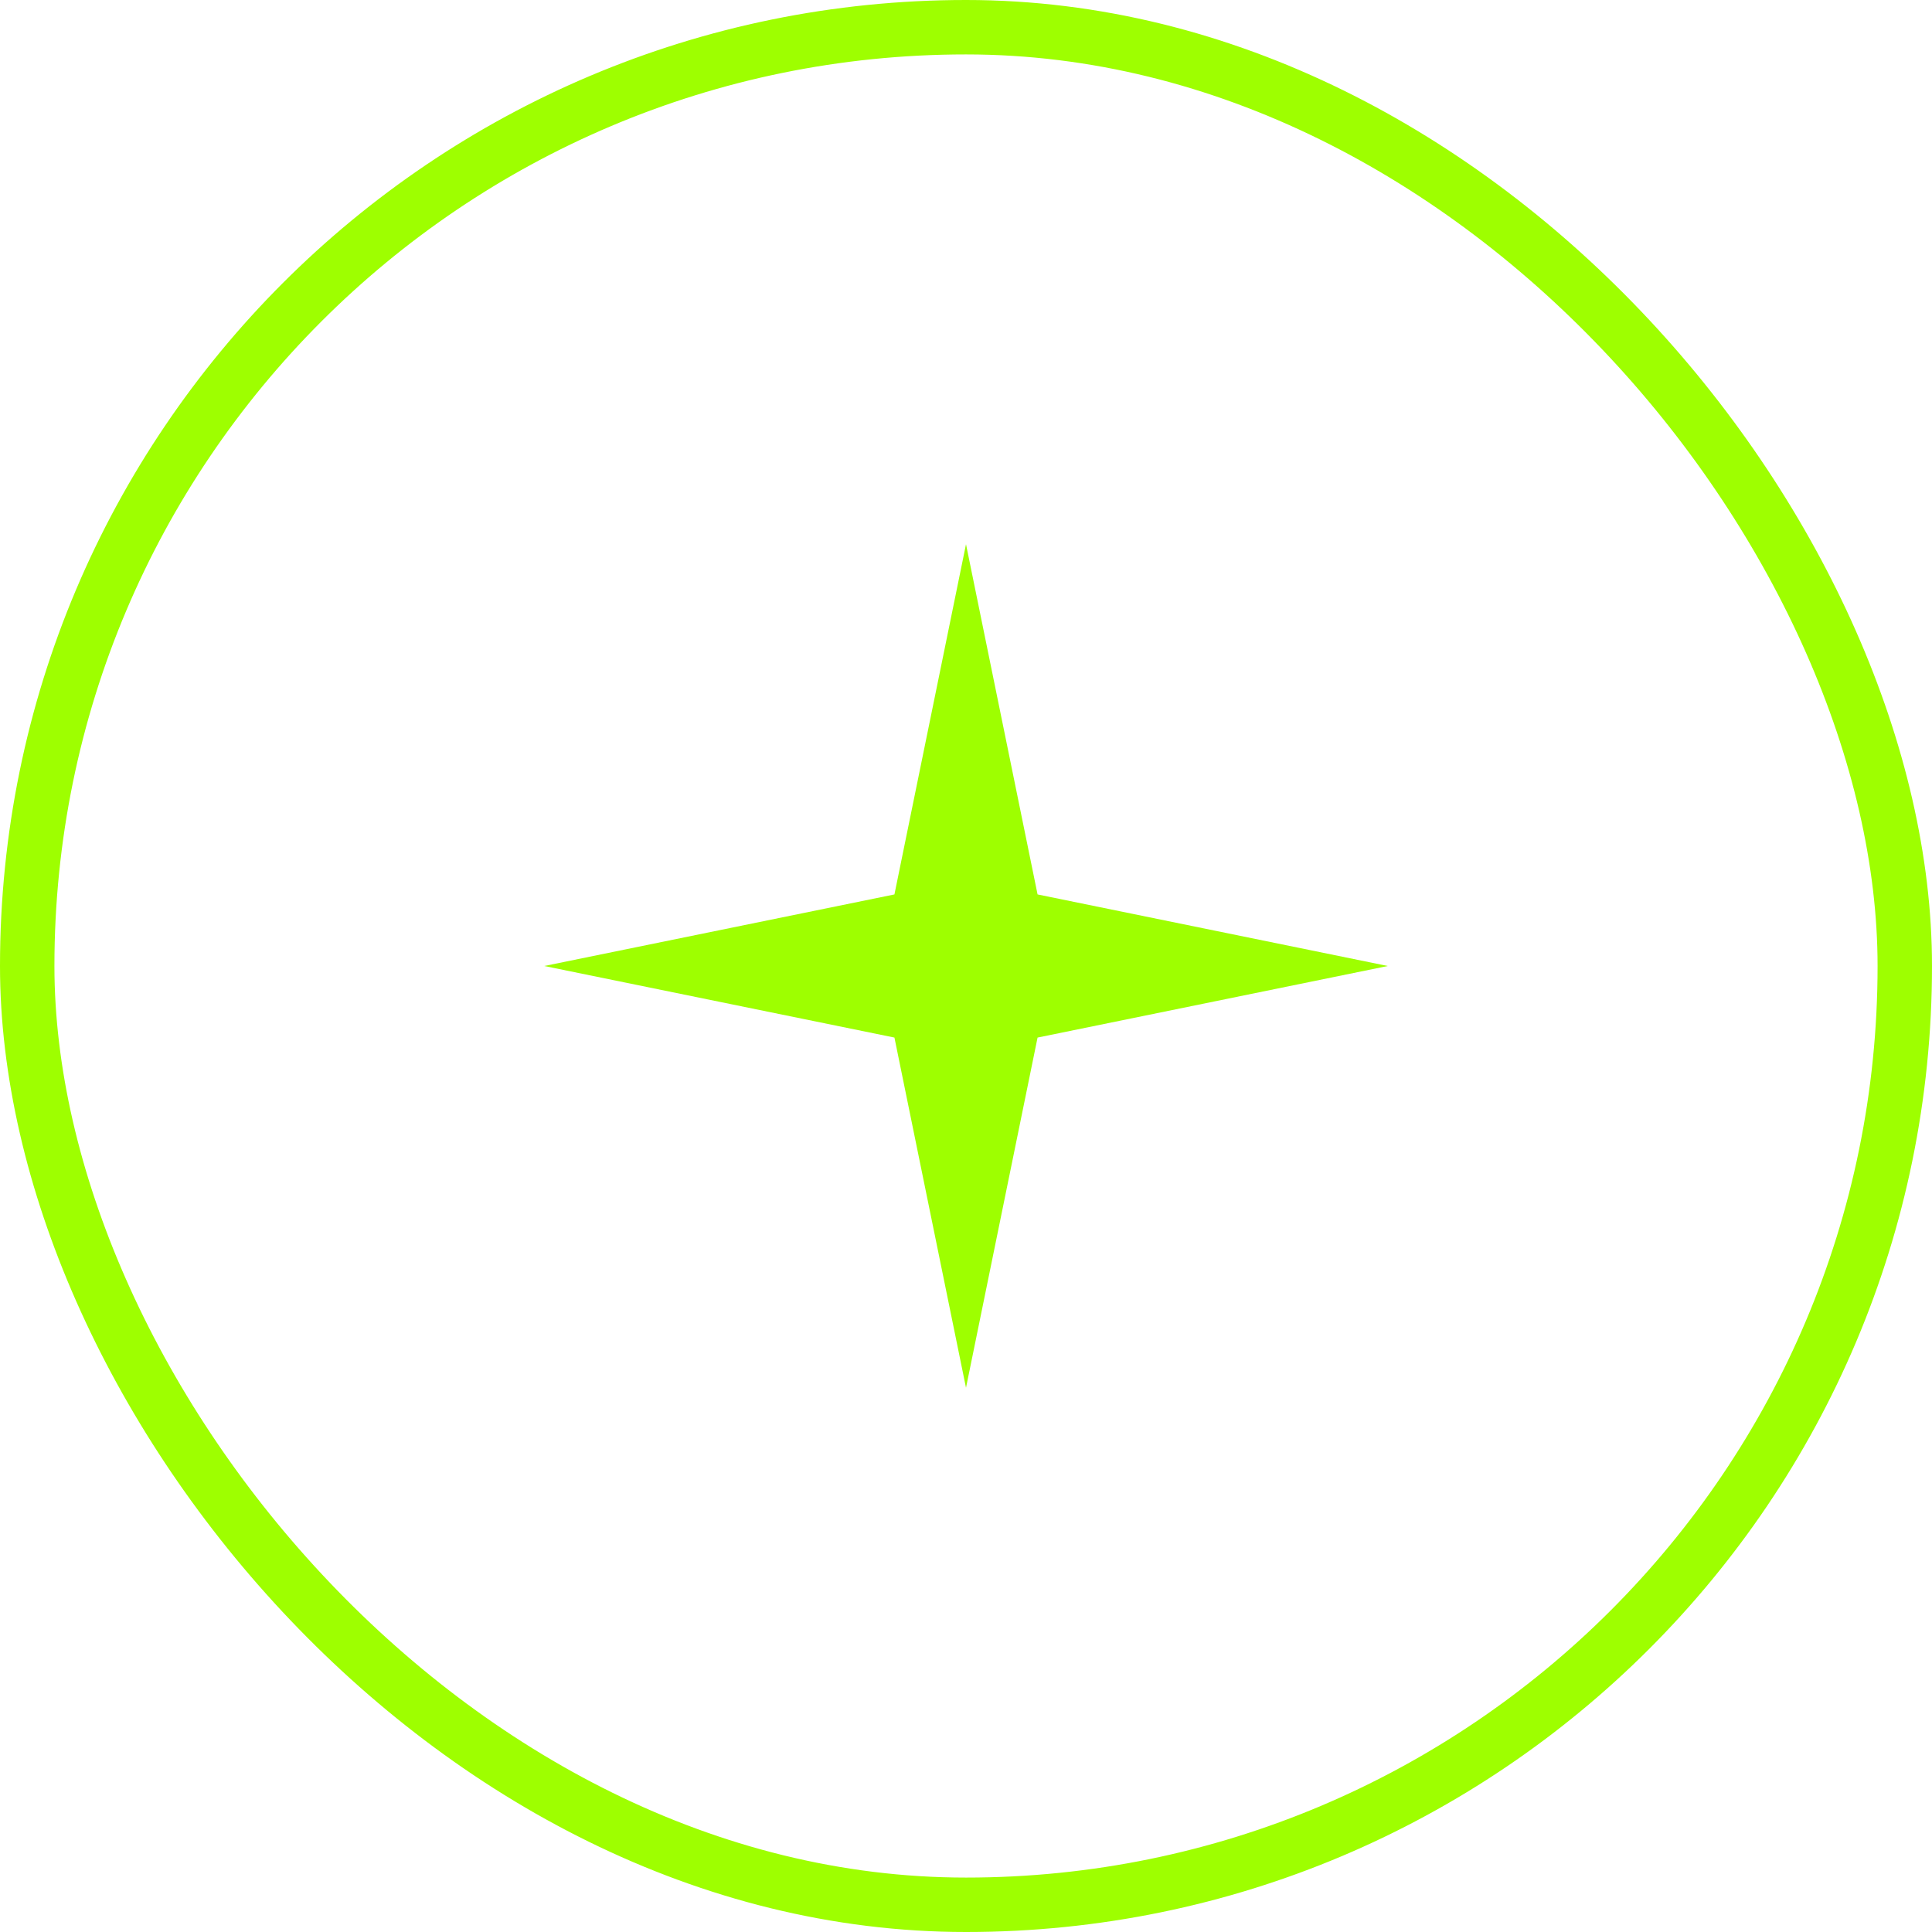 <svg width="71" height="71" viewBox="0 0 71 71" fill="none" xmlns="http://www.w3.org/2000/svg">
<path d="M35.5 20L38.13 32.87L51 35.5L38.13 38.13L35.5 51L32.87 38.13L20 35.5L32.87 32.87L35.5 20Z" fill="#9EFF00"/>
<rect x="1" y="1" width="69" height="69" rx="34.5" stroke="#9EFF00" stroke-width="2"/>
</svg>
